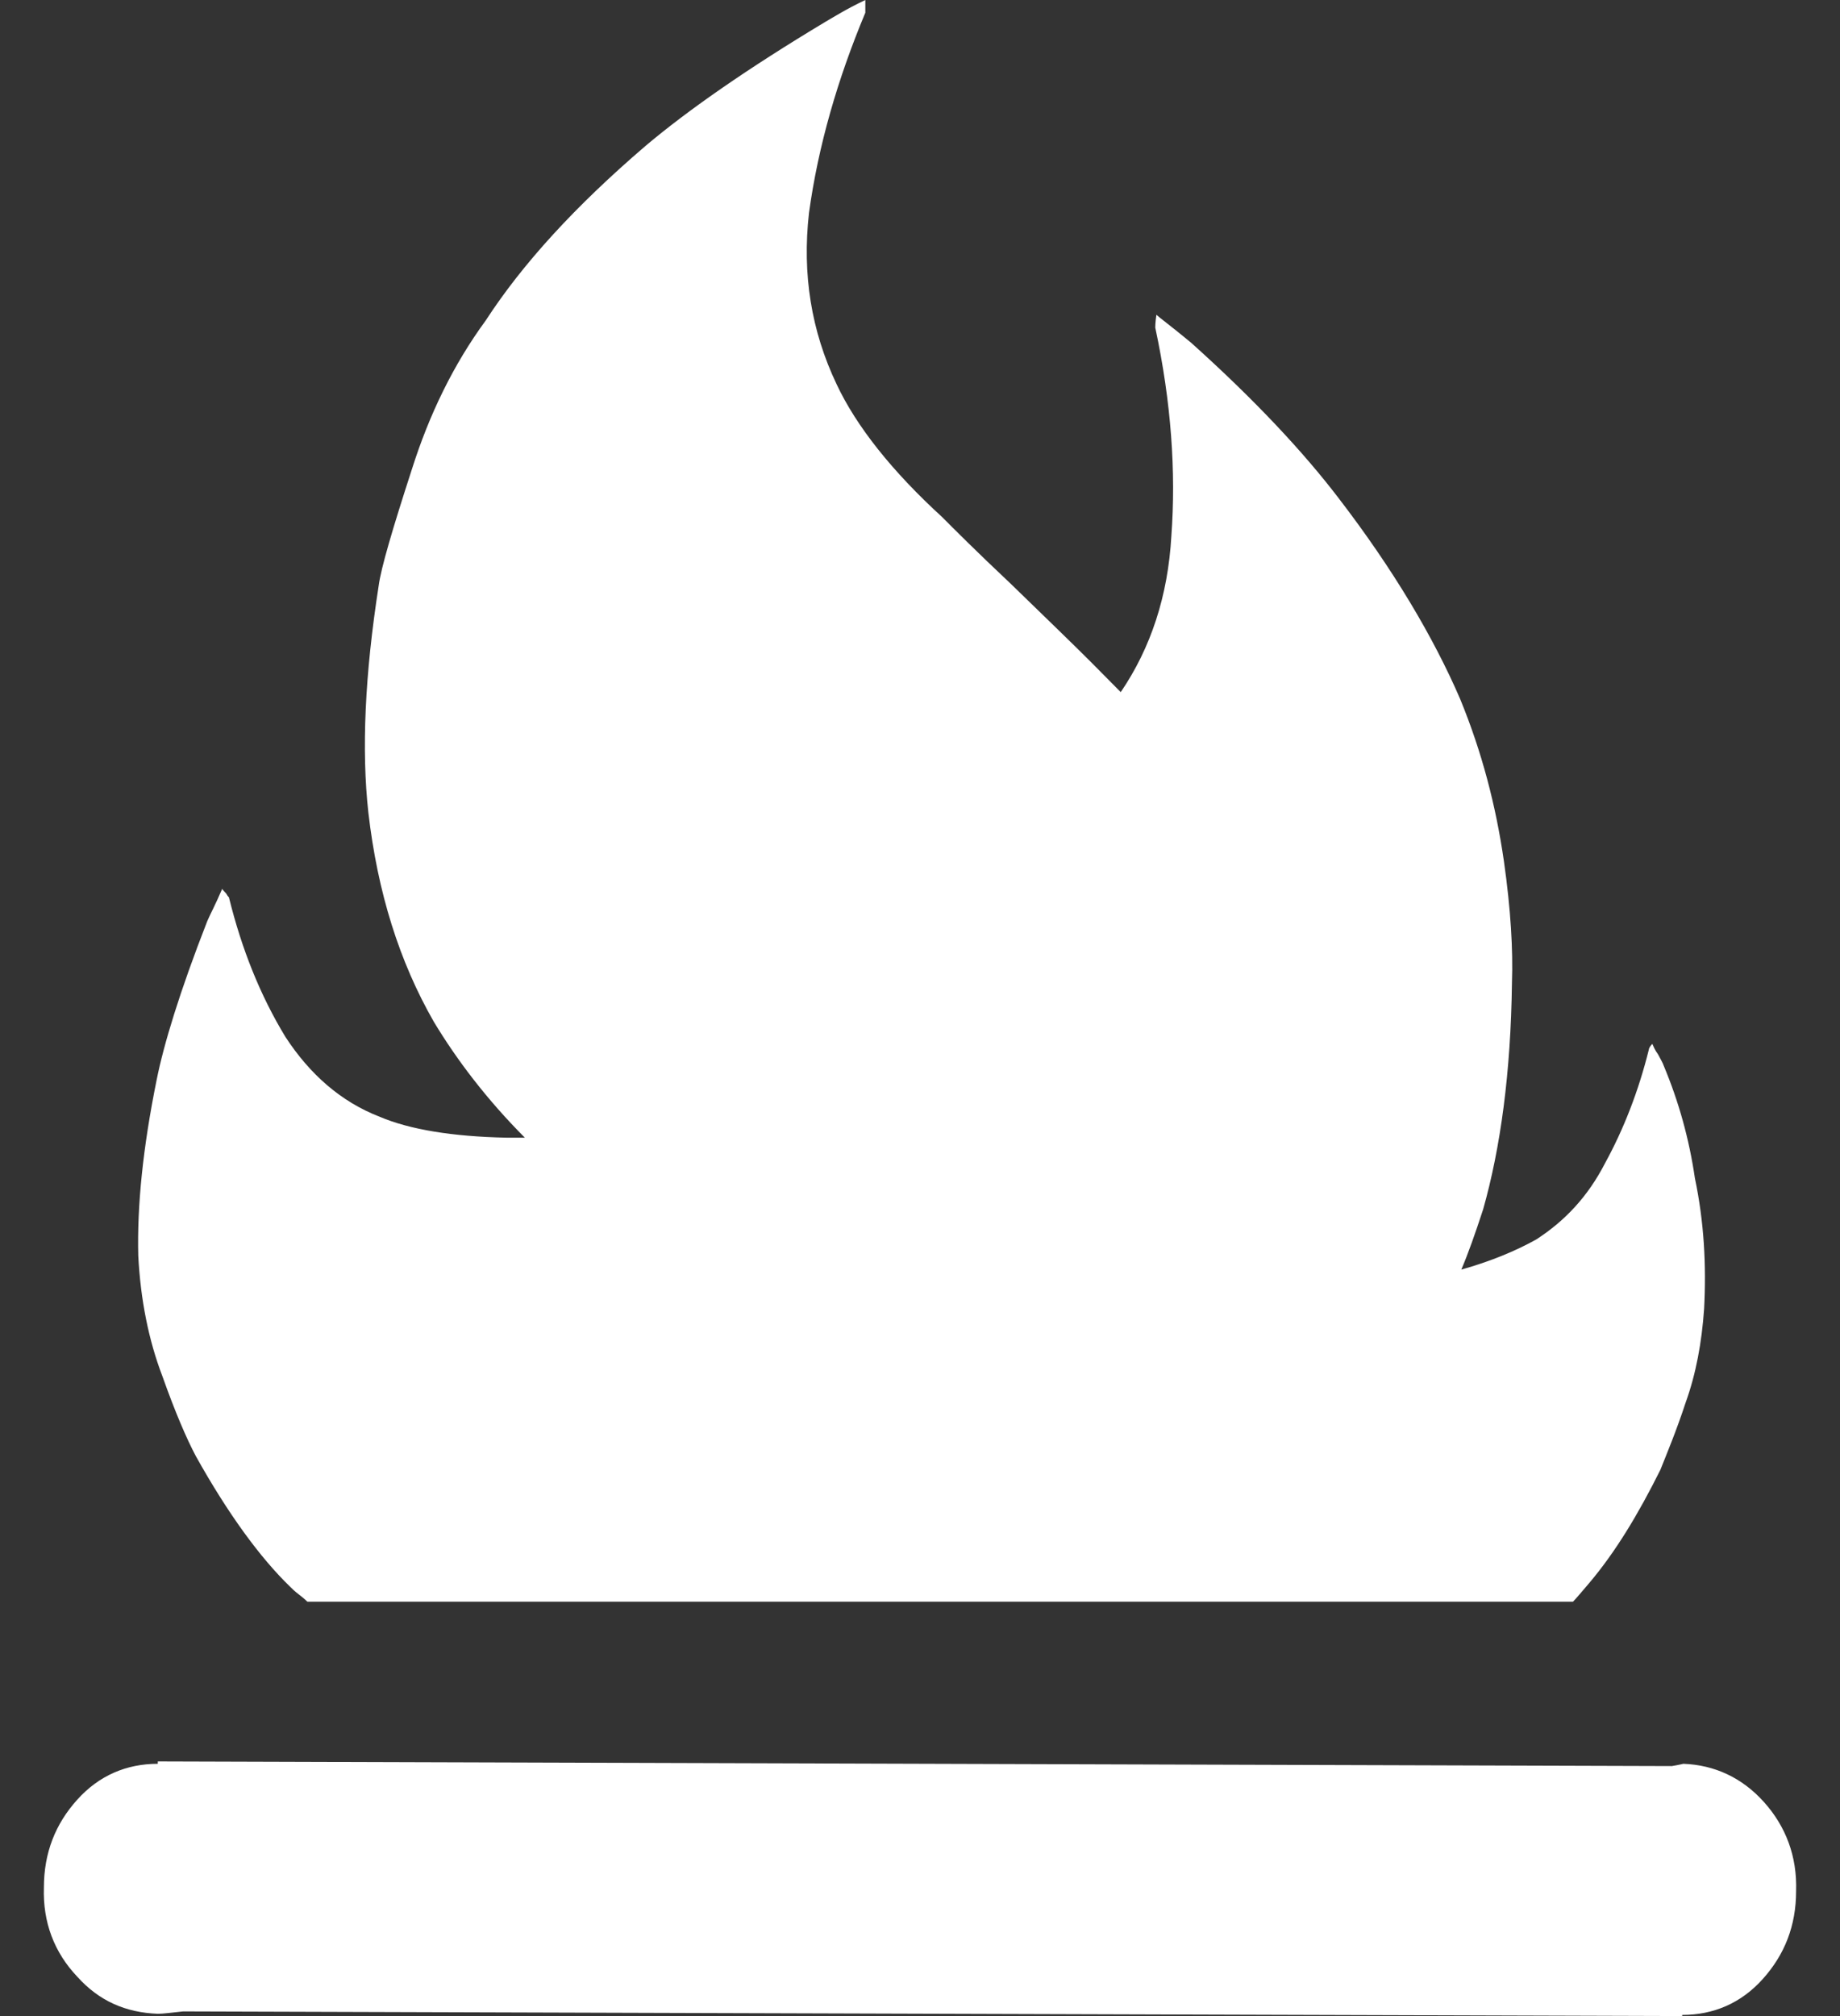 <svg width="21" height="23" viewBox="0 0 21 23" fill="none" xmlns="http://www.w3.org/2000/svg">
<rect x="0" y="0" width="21" height="23" fill="#333333" stroke="none"/>
<path d="M0.501 21.534C0.501 21.138 0.632 20.808 0.882 20.531C1.131 20.254 1.446 20.122 1.801 20.122V20.095L19.081 20.148C19.16 20.135 19.212 20.122 19.212 20.122C19.567 20.135 19.882 20.28 20.131 20.557C20.381 20.835 20.512 21.178 20.499 21.574C20.499 21.97 20.368 22.3 20.118 22.578C19.869 22.855 19.554 22.987 19.199 22.987V23L2.09 22.947C1.958 22.96 1.867 22.974 1.801 22.974C1.433 22.96 1.131 22.828 0.882 22.551C0.619 22.274 0.488 21.93 0.501 21.534ZM1.578 14.325C1.564 13.758 1.63 13.098 1.788 12.319C1.867 11.922 2.05 11.315 2.365 10.51C2.392 10.444 2.457 10.325 2.536 10.14C2.549 10.166 2.576 10.18 2.589 10.206C2.602 10.232 2.615 10.232 2.615 10.246C2.759 10.827 2.969 11.355 3.258 11.83C3.534 12.253 3.889 12.569 4.335 12.741C4.676 12.886 5.162 12.966 5.779 12.979C5.806 12.979 5.845 12.979 5.885 12.979C5.924 12.979 5.963 12.979 5.99 12.979C5.556 12.543 5.215 12.094 4.952 11.658C4.558 10.972 4.309 10.18 4.204 9.269C4.125 8.556 4.164 7.697 4.322 6.681C4.348 6.483 4.48 6.034 4.703 5.347C4.9 4.727 5.175 4.159 5.543 3.657C5.963 3.01 6.567 2.35 7.368 1.664C7.854 1.254 8.537 0.779 9.417 0.251C9.509 0.198 9.653 0.106 9.876 0C9.876 0.026 9.876 0.053 9.876 0.066C9.876 0.079 9.876 0.106 9.876 0.119V0.145C9.561 0.898 9.338 1.664 9.233 2.429C9.154 3.129 9.259 3.776 9.548 4.383C9.771 4.859 10.178 5.374 10.756 5.902C10.874 6.021 11.137 6.285 11.544 6.668C11.938 7.051 12.253 7.354 12.463 7.565L12.791 7.896C13.133 7.394 13.33 6.8 13.369 6.113C13.422 5.387 13.369 4.595 13.185 3.737C13.185 3.723 13.185 3.684 13.198 3.591C13.225 3.618 13.369 3.723 13.592 3.908C14.328 4.568 14.879 5.162 15.273 5.677C15.903 6.496 16.363 7.275 16.665 7.975C16.914 8.582 17.072 9.189 17.164 9.823C17.243 10.378 17.269 10.84 17.256 11.21C17.243 12.239 17.125 13.098 16.927 13.797C16.836 14.075 16.757 14.299 16.678 14.484C17.006 14.392 17.295 14.273 17.532 14.141C17.86 13.929 18.122 13.652 18.319 13.269C18.529 12.886 18.7 12.451 18.818 11.975C18.818 11.962 18.831 11.936 18.858 11.909C18.871 11.936 18.884 11.975 18.923 12.028C18.95 12.081 18.976 12.121 18.989 12.16C19.16 12.569 19.278 12.992 19.344 13.441C19.449 13.943 19.475 14.431 19.449 14.933C19.422 15.316 19.357 15.672 19.238 16.002C19.134 16.319 19.029 16.57 18.95 16.768C18.7 17.27 18.438 17.706 18.136 18.062C18.057 18.154 17.991 18.234 17.952 18.273H3.508C3.495 18.26 3.468 18.234 3.416 18.194C3.363 18.154 3.337 18.128 3.311 18.102C2.969 17.771 2.602 17.27 2.234 16.61C2.129 16.412 1.998 16.108 1.853 15.699C1.696 15.289 1.604 14.827 1.578 14.325Z" fill="white"/>
</svg>
